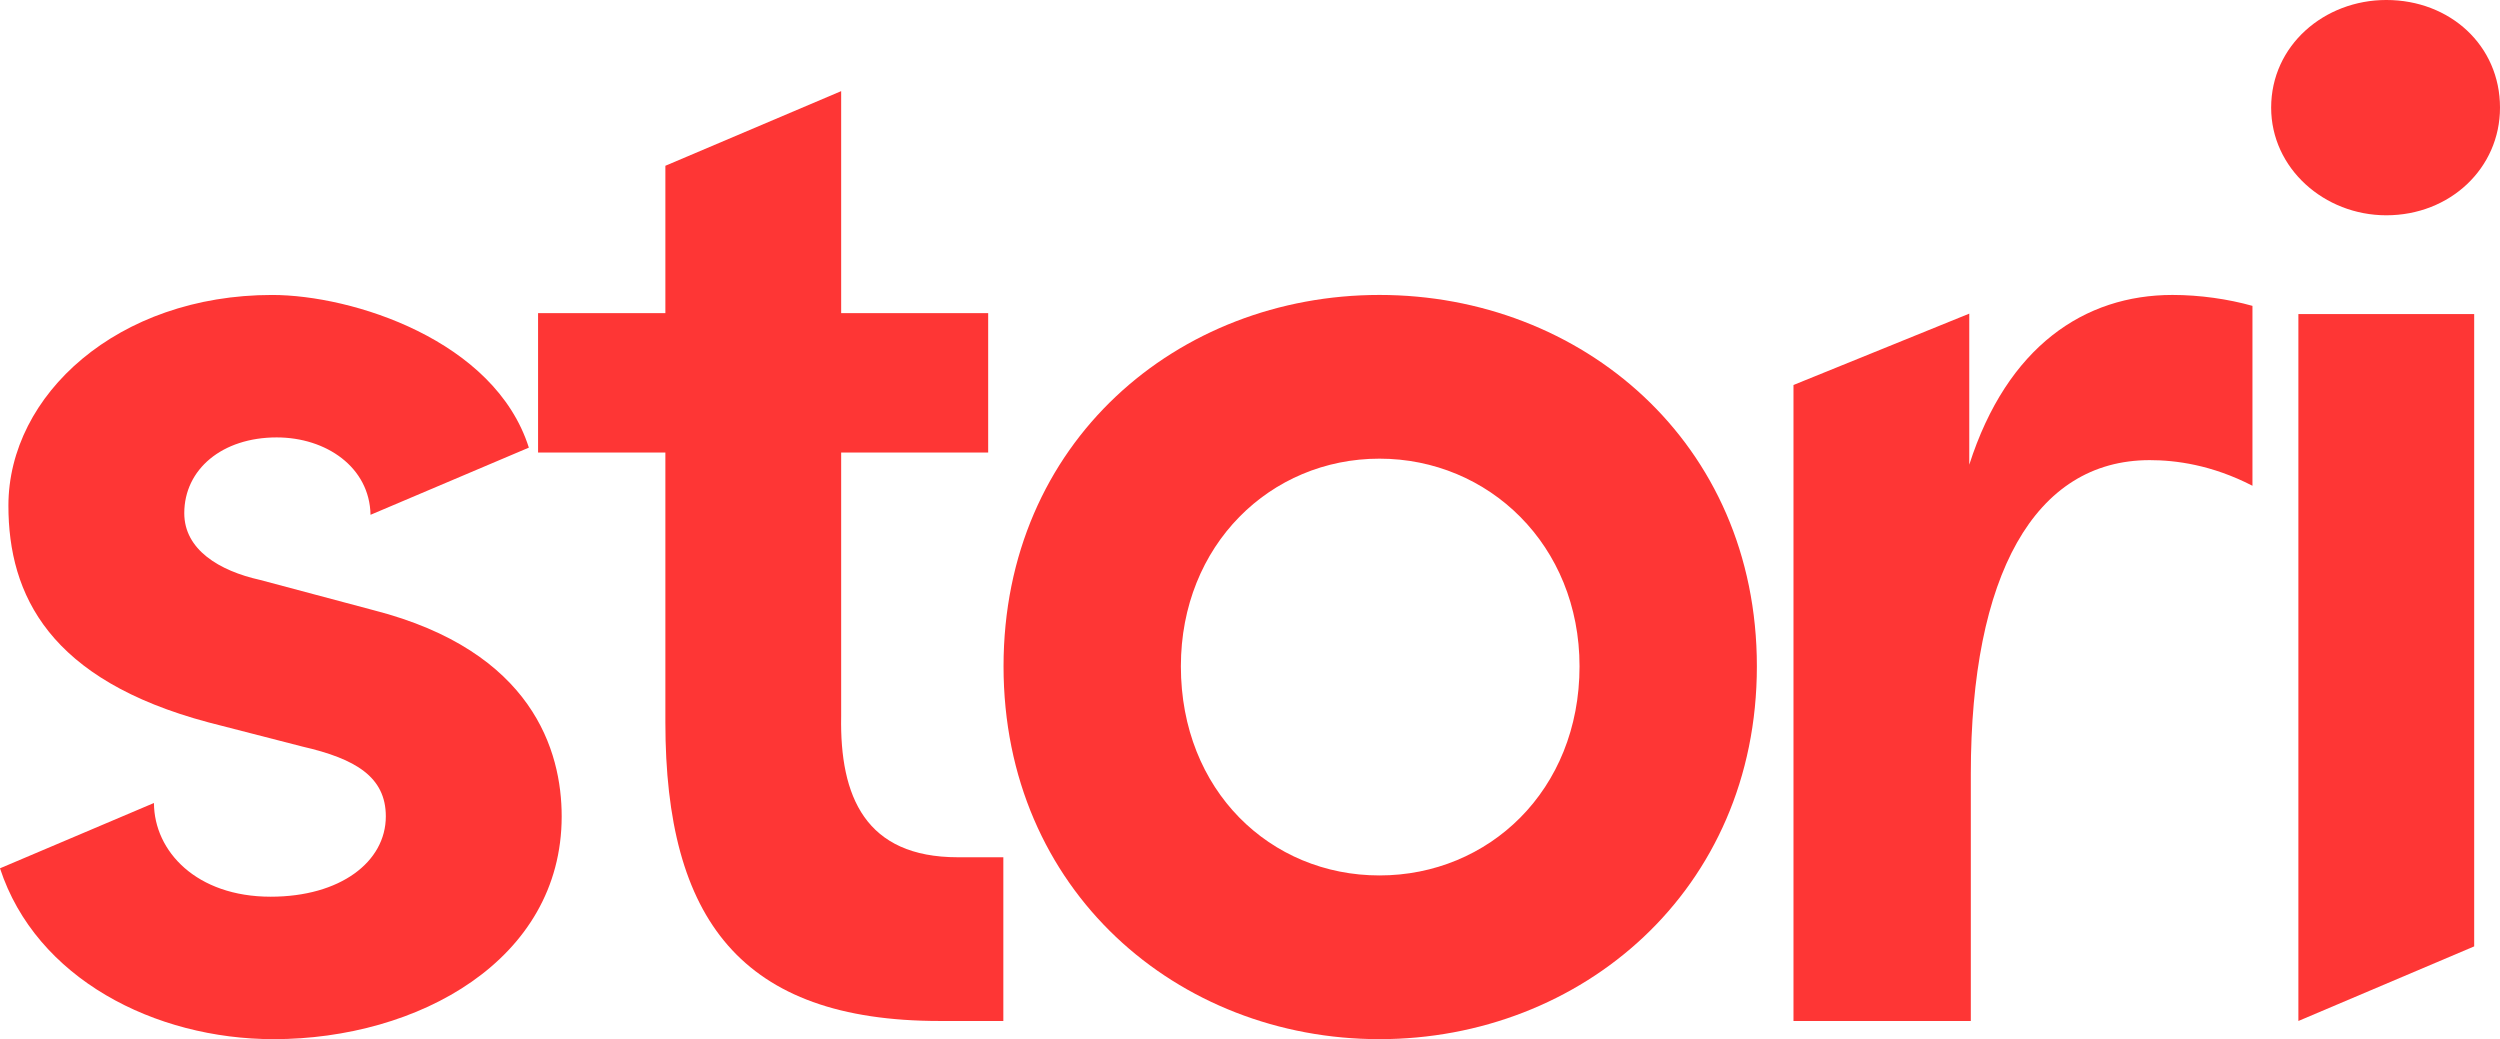<?xml version="1.0" encoding="UTF-8"?>
<svg id="Layer_2" data-name="Layer 2" xmlns="http://www.w3.org/2000/svg" viewBox="0 0 278.218 115.645">
  <defs>
    <style>
      .cls-1 {
        fill: #fe3635;
      }
    </style>
  </defs>
  <path class="cls-1" d="M93.611,79.713v-29.349h16.361v-15.518h-16.361V10.143l-19.563,8.306v16.397h-14.168v15.518h14.168v30.028c0,21.93,8.434,33.23,30.528,33.23h7.083v-18.22h-5.061c-10.285,0-13.152-6.747-12.987-15.689Z"/>
  <path class="cls-1" d="M265.566,23.959c7.083,0,12.652-5.232,12.652-11.98,0-6.919-5.568-11.98-12.652-11.98-6.912,0-12.816,5.061-12.816,11.98,0,6.747,5.904,11.98,12.816,11.98Z"/>
  <polygon class="cls-1" points="275.345 34.953 255.781 34.953 255.781 113.622 275.345 105.321 275.345 34.953"/>
  <path class="cls-1" d="M41.593,67.912l-12.652-3.374c-4.553-1.015-8.434-3.374-8.434-7.426,0-4.889,4.217-8.434,10.286-8.434,5.511,0,10.343,3.316,10.442,8.613l17.62-7.476c-3.796-11.973-19.664-16.99-28.563-16.99C13.081,32.823,.936,43.959,.936,56.268c0,9.957,4.554,19.399,22.266,24.124l10.464,2.695c5.897,1.351,9.271,3.374,9.271,7.763,0,5.061-5.061,8.942-12.816,8.942-8.249,0-12.967-5.046-12.989-10.429L0,96.632c4.003,12.251,17.212,19.013,30.457,19.013,16.025,0,32.051-8.77,32.051-24.796,0-7.255-3.202-18.384-20.914-22.937Z"/>
  <path class="cls-1" d="M153.517,32.823c-22.437,0-41.836,16.361-41.836,41.329s19.399,41.493,41.836,41.493,42-16.533,42-41.493-19.57-41.329-42-41.329Zm0,64.602c-12.144,0-22.101-9.442-22.101-23.273,0-13.495,9.957-23.109,22.101-23.109s22.265,9.614,22.265,23.109c0,13.831-10.121,23.273-22.265,23.273Z"/>
  <path class="cls-1" d="M219.155,51.715v-16.812l-19.563,7.941V113.622h19.735v-27.498c0-22.094,7.083-34.917,19.907-34.917,2.859,0,6.89,.507,11.436,2.852v-20.021c-2.702-.758-5.848-1.215-8.906-1.215-9.786,0-18.392,5.732-22.609,18.892Z"/>
</svg>
